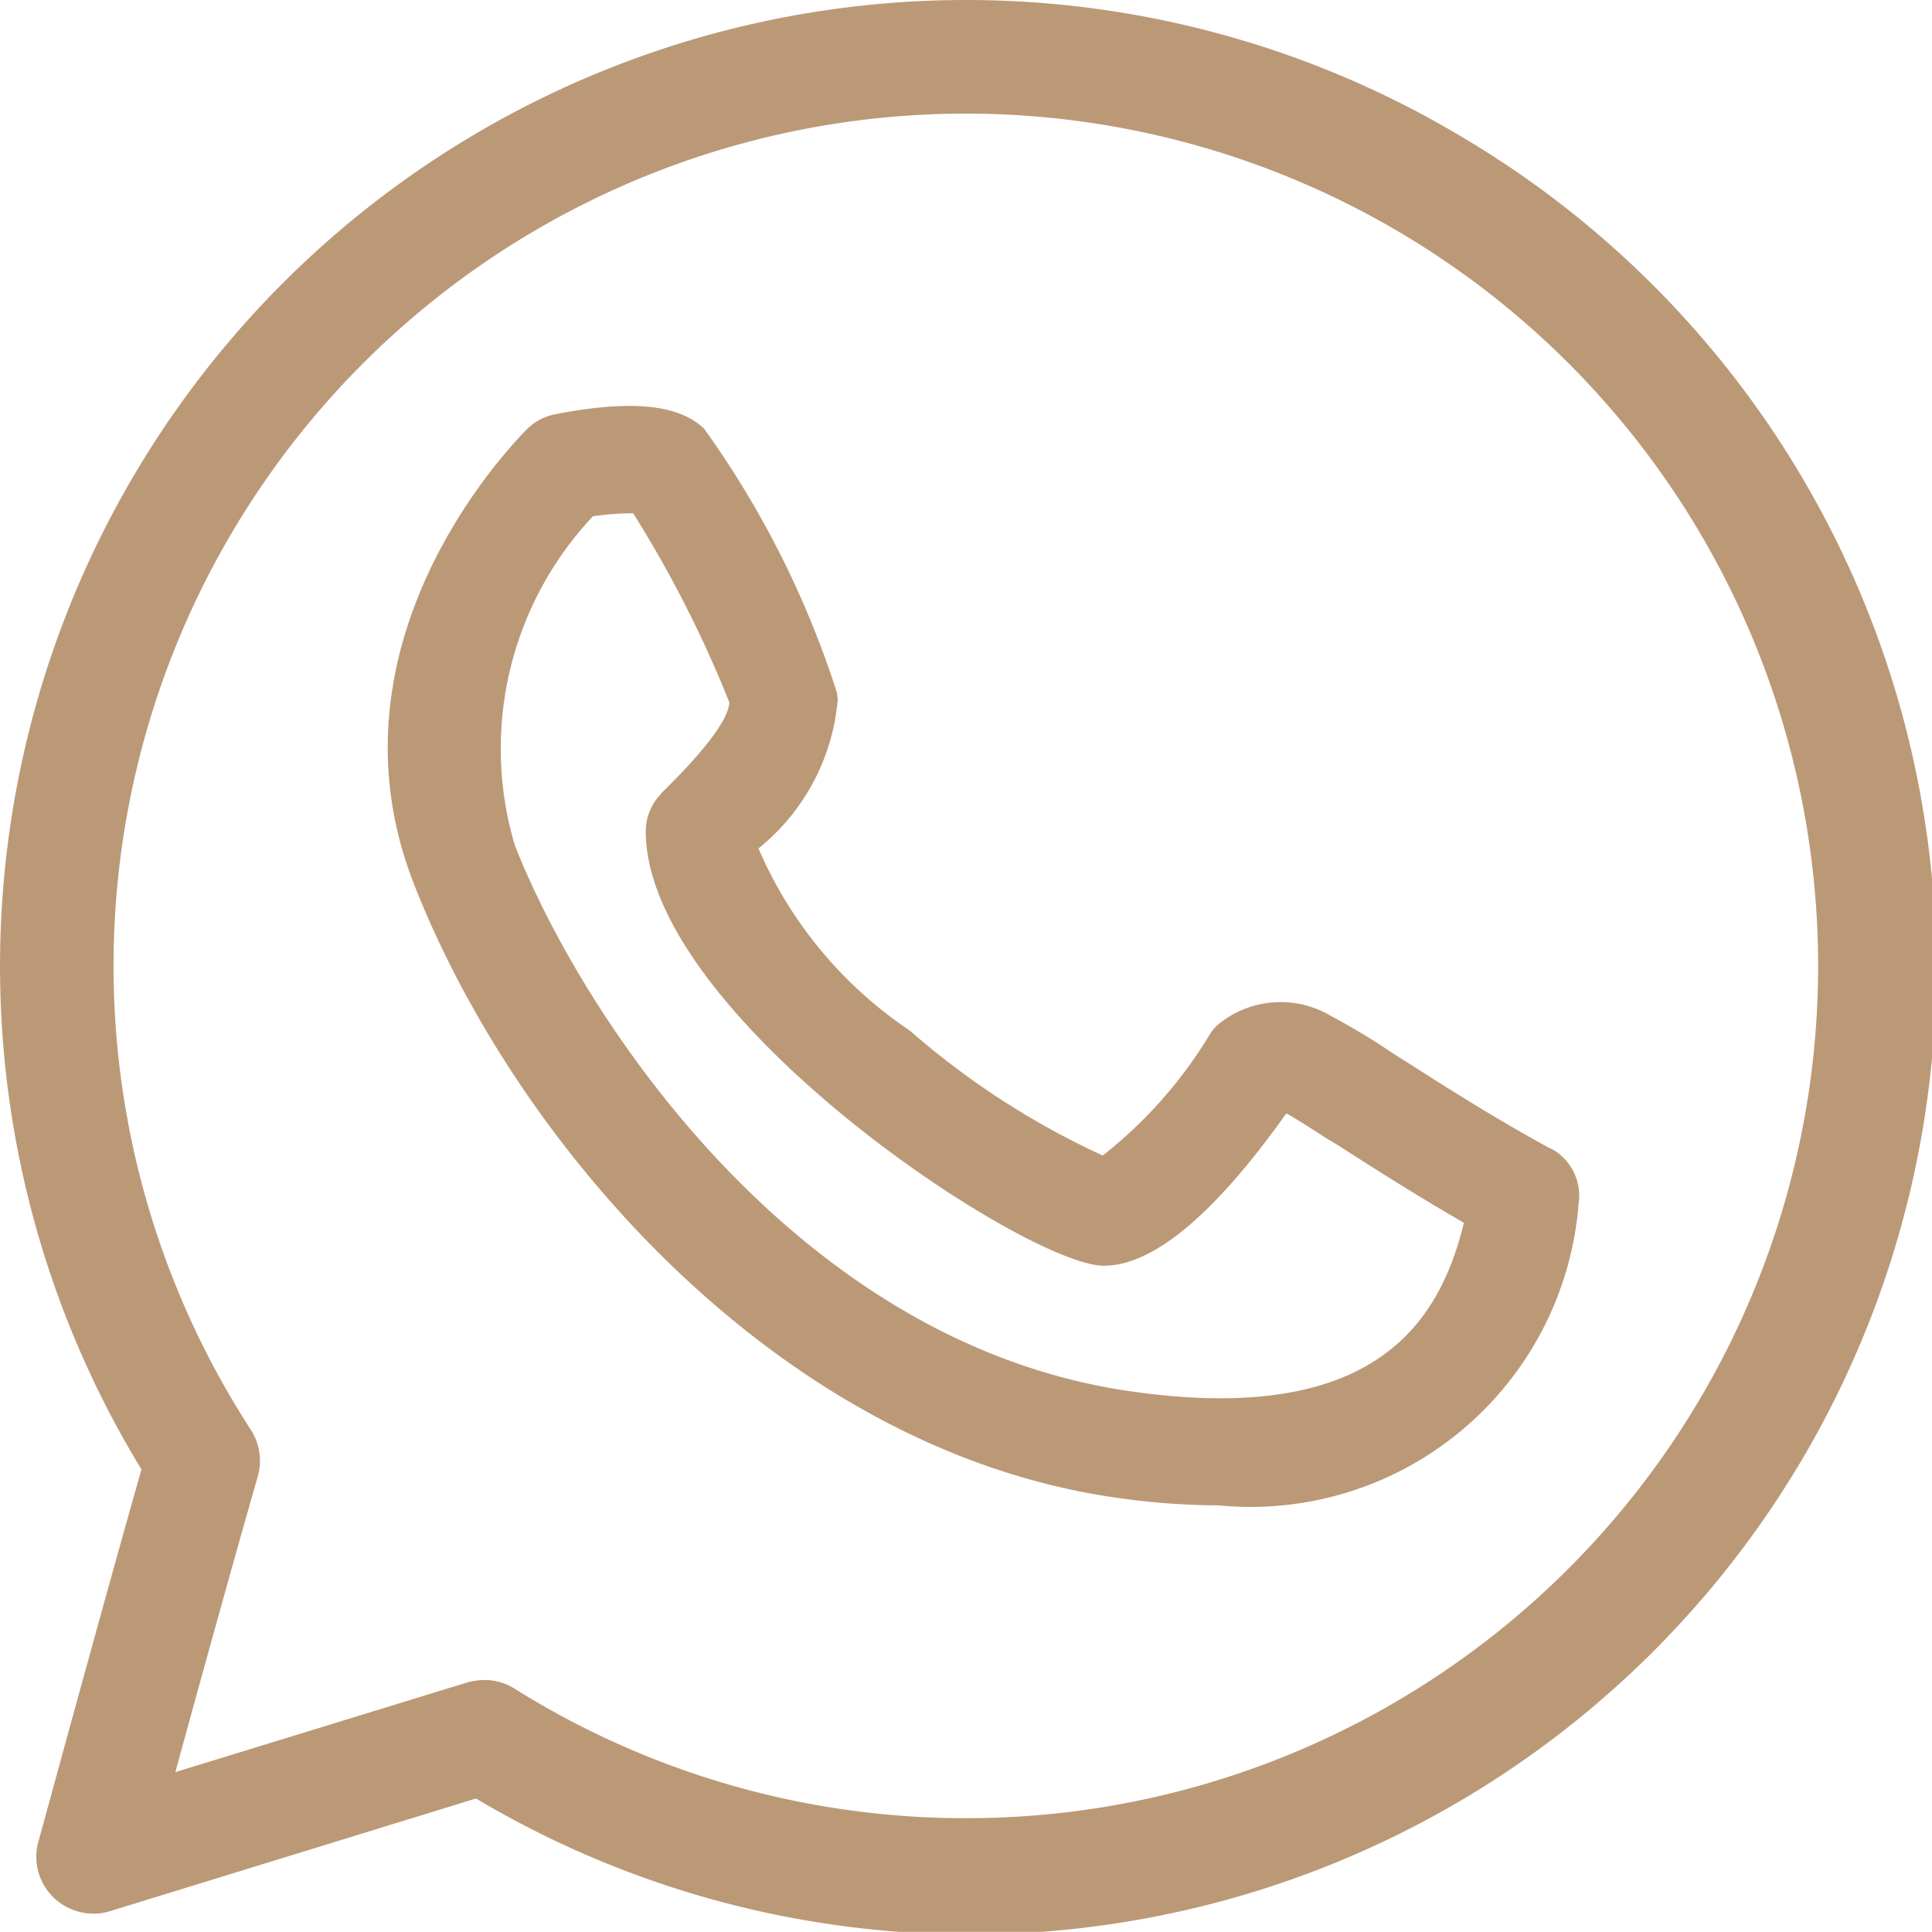 <svg xmlns="http://www.w3.org/2000/svg" xmlns:xlink="http://www.w3.org/1999/xlink" width="23.575" height="23.573" viewBox="0 0 23.575 23.573">
  <defs>
    <clipPath id="clip-path">
      <rect id="Rettangolo_858" data-name="Rettangolo 858" width="23.575" height="23.573" transform="translate(0 0)" fill="#b97"/>
    </clipPath>
  </defs>
  <g id="Raggruppa_1854" data-name="Raggruppa 1854" transform="translate(0 0)">
    <g id="Raggruppa_1853" data-name="Raggruppa 1853" clip-path="url(#clip-path)">
      <path id="Tracciato_474" data-name="Tracciato 474" d="M17.868,1.688A11.788,11.788,0,0,0,11.792,0h-.005A11.789,11.789,0,0,0,1.726,17.93C1.342,19.281.732,21.51.533,22.238l-.066.239a.692.692,0,0,0,.491.849.678.678,0,0,0,.384-.005l4.466-1.375A11.788,11.788,0,0,0,17.868,1.688m-.422,18.823a10.373,10.373,0,0,1-5.659,1.675h-.01A10.357,10.357,0,0,1,6.27,20.6a.687.687,0,0,0-.36-.1.817.817,0,0,0-.212.031L2.14,21.624c.3-1.1.738-2.678,1.006-3.609a.7.7,0,0,0-.085-.568,10.4,10.4,0,1,1,14.385,3.064" fill="#b97"/>
      <path id="Tracciato_475" data-name="Tracciato 475" d="M18.924,14.018c-.683-.372-1.263-.742-1.728-1.039L17,12.855a8.253,8.253,0,0,0-.754-.455,1.2,1.2,0,0,0-1.391.109.555.555,0,0,0-.093.113A5.457,5.457,0,0,1,13.456,14.1,9.766,9.766,0,0,1,11.1,12.574a5.105,5.105,0,0,1-1.845-2.221,2.617,2.617,0,0,0,.968-1.825l-.011-.077A11.556,11.556,0,0,0,8.593,5.233c-.307-.3-.9-.358-1.823-.177a.664.664,0,0,0-.338.179C6.171,5.5,3.911,7.872,5.05,10.784c1.244,3.183,4.444,6.882,8.528,7.485a8.883,8.883,0,0,0,1.29.1c.133.013.266.019.4.019a4.014,4.014,0,0,0,3.988-3.623l.005-.069a.65.65,0,0,0-.335-.681M8.074,9.68a.652.652,0,0,0-.194.465c0,2.24,4.643,5.3,5.59,5.3.6,0,1.35-.625,2.226-1.859.116.063.28.169.483.3l.166.1c.364.234.9.578,1.518.935-.3,1.229-1.1,2.489-4.09,2.053-4.1-.6-6.695-4.623-7.492-6.663a4.137,4.137,0,0,1,.954-4.011,3.424,3.424,0,0,1,.491-.037A14.246,14.246,0,0,1,8.9,8.572c-.011.123-.1.391-.831,1.108" fill="#b97"/>
    </g>
  </g>
</svg>
